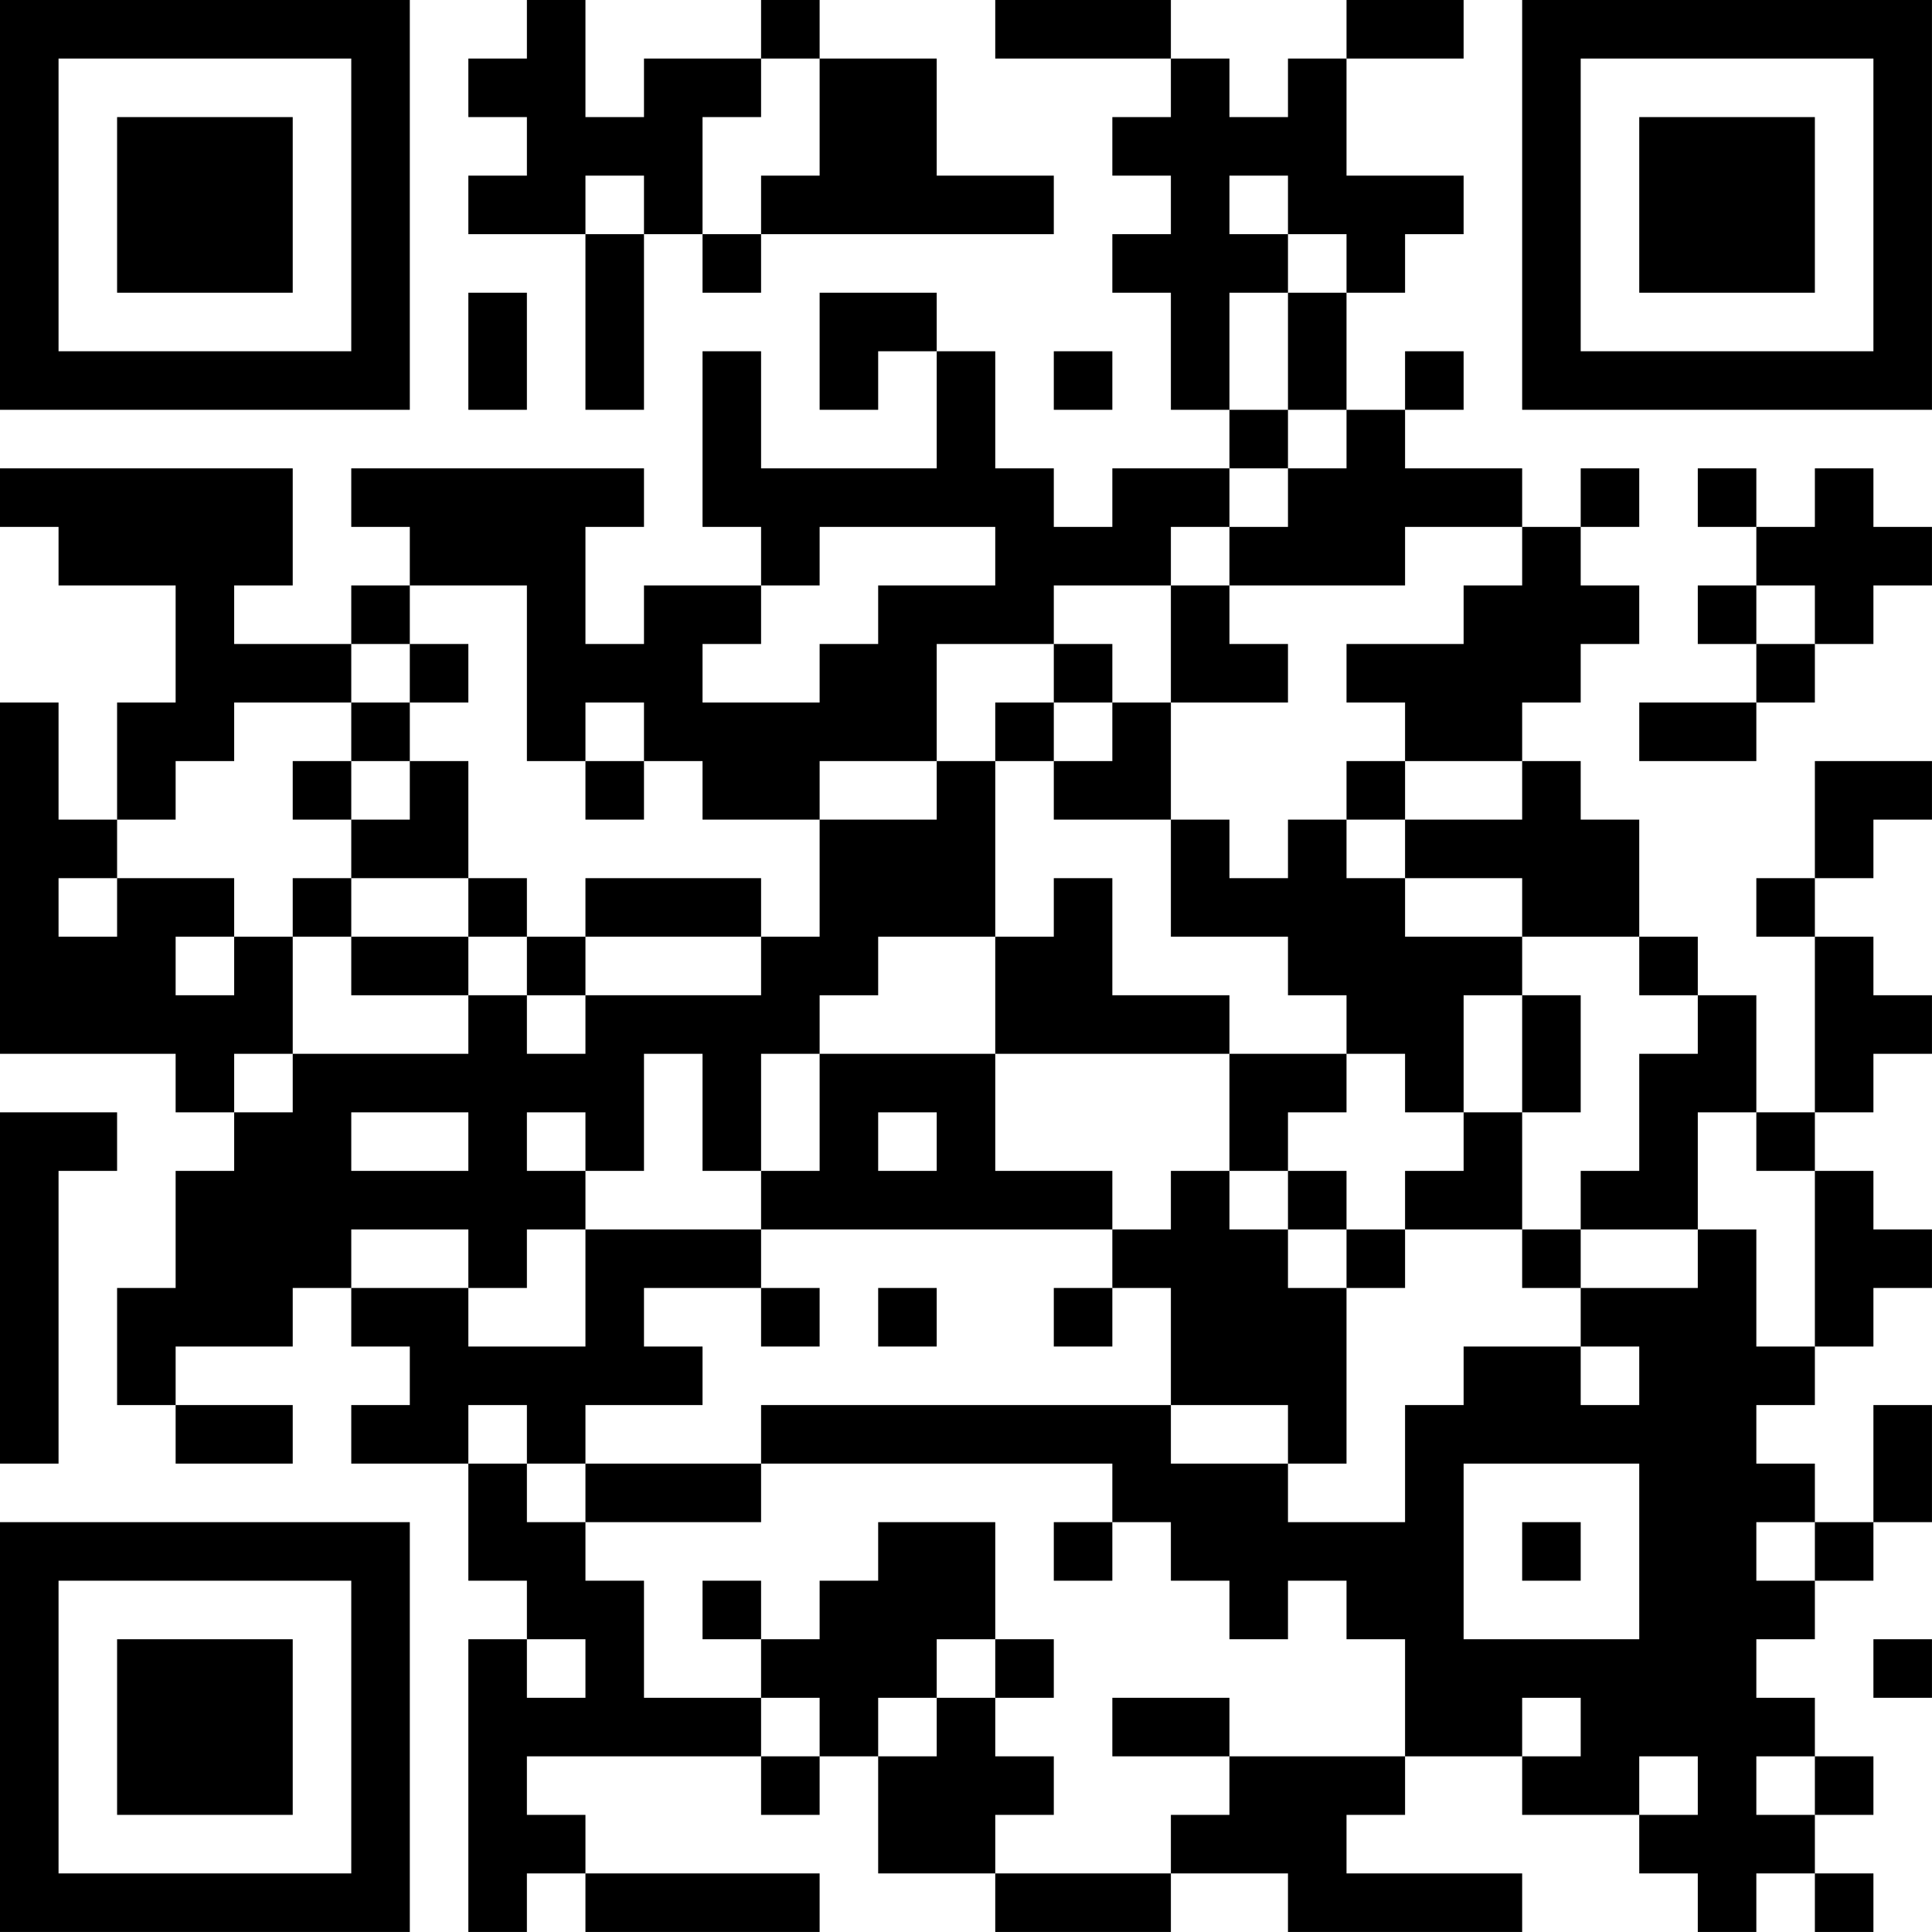 <?xml version="1.0" encoding="UTF-8"?>
<svg xmlns="http://www.w3.org/2000/svg" version="1.1" width="400" height="400" viewBox="0 0 400 400"><rect x="0" y="0" width="400" height="400" fill="#ffffff"/><g transform="scale(12.121)"><g transform="translate(0,0)"><path fill-rule="evenodd" d="M9 0L9 1L8 1L8 2L9 2L9 3L8 3L8 4L10 4L10 7L11 7L11 4L12 4L12 5L13 5L13 4L18 4L18 3L16 3L16 1L14 1L14 0L13 0L13 1L11 1L11 2L10 2L10 0ZM17 0L17 1L20 1L20 2L19 2L19 3L20 3L20 4L19 4L19 5L20 5L20 7L21 7L21 8L19 8L19 9L18 9L18 8L17 8L17 6L16 6L16 5L14 5L14 7L15 7L15 6L16 6L16 8L13 8L13 6L12 6L12 9L13 9L13 10L11 10L11 11L10 11L10 9L11 9L11 8L6 8L6 9L7 9L7 10L6 10L6 11L4 11L4 10L5 10L5 8L0 8L0 9L1 9L1 10L3 10L3 12L2 12L2 14L1 14L1 12L0 12L0 18L3 18L3 19L4 19L4 20L3 20L3 22L2 22L2 24L3 24L3 25L5 25L5 24L3 24L3 23L5 23L5 22L6 22L6 23L7 23L7 24L6 24L6 25L8 25L8 27L9 27L9 28L8 28L8 33L9 33L9 32L10 32L10 33L14 33L14 32L10 32L10 31L9 31L9 30L13 30L13 31L14 31L14 30L15 30L15 32L17 32L17 33L20 33L20 32L22 32L22 33L26 33L26 32L23 32L23 31L24 31L24 30L26 30L26 31L28 31L28 32L29 32L29 33L30 33L30 32L31 32L31 33L32 33L32 32L31 32L31 31L32 31L32 30L31 30L31 29L30 29L30 28L31 28L31 27L32 27L32 26L33 26L33 24L32 24L32 26L31 26L31 25L30 25L30 24L31 24L31 23L32 23L32 22L33 22L33 21L32 21L32 20L31 20L31 19L32 19L32 18L33 18L33 17L32 17L32 16L31 16L31 15L32 15L32 14L33 14L33 13L31 13L31 15L30 15L30 16L31 16L31 19L30 19L30 17L29 17L29 16L28 16L28 14L27 14L27 13L26 13L26 12L27 12L27 11L28 11L28 10L27 10L27 9L28 9L28 8L27 8L27 9L26 9L26 8L24 8L24 7L25 7L25 6L24 6L24 7L23 7L23 5L24 5L24 4L25 4L25 3L23 3L23 1L25 1L25 0L23 0L23 1L22 1L22 2L21 2L21 1L20 1L20 0ZM13 1L13 2L12 2L12 4L13 4L13 3L14 3L14 1ZM10 3L10 4L11 4L11 3ZM21 3L21 4L22 4L22 5L21 5L21 7L22 7L22 8L21 8L21 9L20 9L20 10L18 10L18 11L16 11L16 13L14 13L14 14L12 14L12 13L11 13L11 12L10 12L10 13L9 13L9 10L7 10L7 11L6 11L6 12L4 12L4 13L3 13L3 14L2 14L2 15L1 15L1 16L2 16L2 15L4 15L4 16L3 16L3 17L4 17L4 16L5 16L5 18L4 18L4 19L5 19L5 18L8 18L8 17L9 17L9 18L10 18L10 17L13 17L13 16L14 16L14 14L16 14L16 13L17 13L17 16L15 16L15 17L14 17L14 18L13 18L13 20L12 20L12 18L11 18L11 20L10 20L10 19L9 19L9 20L10 20L10 21L9 21L9 22L8 22L8 21L6 21L6 22L8 22L8 23L10 23L10 21L13 21L13 22L11 22L11 23L12 23L12 24L10 24L10 25L9 25L9 24L8 24L8 25L9 25L9 26L10 26L10 27L11 27L11 29L13 29L13 30L14 30L14 29L13 29L13 28L14 28L14 27L15 27L15 26L17 26L17 28L16 28L16 29L15 29L15 30L16 30L16 29L17 29L17 30L18 30L18 31L17 31L17 32L20 32L20 31L21 31L21 30L24 30L24 28L23 28L23 27L22 27L22 28L21 28L21 27L20 27L20 26L19 26L19 25L13 25L13 24L20 24L20 25L22 25L22 26L24 26L24 24L25 24L25 23L27 23L27 24L28 24L28 23L27 23L27 22L29 22L29 21L30 21L30 23L31 23L31 20L30 20L30 19L29 19L29 21L27 21L27 20L28 20L28 18L29 18L29 17L28 17L28 16L26 16L26 15L24 15L24 14L26 14L26 13L24 13L24 12L23 12L23 11L25 11L25 10L26 10L26 9L24 9L24 10L21 10L21 9L22 9L22 8L23 8L23 7L22 7L22 5L23 5L23 4L22 4L22 3ZM8 5L8 7L9 7L9 5ZM18 6L18 7L19 7L19 6ZM29 8L29 9L30 9L30 10L29 10L29 11L30 11L30 12L28 12L28 13L30 13L30 12L31 12L31 11L32 11L32 10L33 10L33 9L32 9L32 8L31 8L31 9L30 9L30 8ZM14 9L14 10L13 10L13 11L12 11L12 12L14 12L14 11L15 11L15 10L17 10L17 9ZM20 10L20 12L19 12L19 11L18 11L18 12L17 12L17 13L18 13L18 14L20 14L20 16L22 16L22 17L23 17L23 18L21 18L21 17L19 17L19 15L18 15L18 16L17 16L17 18L14 18L14 20L13 20L13 21L19 21L19 22L18 22L18 23L19 23L19 22L20 22L20 24L22 24L22 25L23 25L23 22L24 22L24 21L26 21L26 22L27 22L27 21L26 21L26 19L27 19L27 17L26 17L26 16L24 16L24 15L23 15L23 14L24 14L24 13L23 13L23 14L22 14L22 15L21 15L21 14L20 14L20 12L22 12L22 11L21 11L21 10ZM30 10L30 11L31 11L31 10ZM7 11L7 12L6 12L6 13L5 13L5 14L6 14L6 15L5 15L5 16L6 16L6 17L8 17L8 16L9 16L9 17L10 17L10 16L13 16L13 15L10 15L10 16L9 16L9 15L8 15L8 13L7 13L7 12L8 12L8 11ZM18 12L18 13L19 13L19 12ZM6 13L6 14L7 14L7 13ZM10 13L10 14L11 14L11 13ZM6 15L6 16L8 16L8 15ZM25 17L25 19L24 19L24 18L23 18L23 19L22 19L22 20L21 20L21 18L17 18L17 20L19 20L19 21L20 21L20 20L21 20L21 21L22 21L22 22L23 22L23 21L24 21L24 20L25 20L25 19L26 19L26 17ZM0 19L0 25L1 25L1 20L2 20L2 19ZM6 19L6 20L8 20L8 19ZM15 19L15 20L16 20L16 19ZM22 20L22 21L23 21L23 20ZM13 22L13 23L14 23L14 22ZM15 22L15 23L16 23L16 22ZM10 25L10 26L13 26L13 25ZM25 25L25 28L28 28L28 25ZM18 26L18 27L19 27L19 26ZM26 26L26 27L27 27L27 26ZM30 26L30 27L31 27L31 26ZM12 27L12 28L13 28L13 27ZM9 28L9 29L10 29L10 28ZM17 28L17 29L18 29L18 28ZM32 28L32 29L33 29L33 28ZM19 29L19 30L21 30L21 29ZM26 29L26 30L27 30L27 29ZM28 30L28 31L29 31L29 30ZM30 30L30 31L31 31L31 30ZM0 0L0 7L7 7L7 0ZM1 1L1 6L6 6L6 1ZM2 2L2 5L5 5L5 2ZM26 0L26 7L33 7L33 0ZM27 1L27 6L32 6L32 1ZM28 2L28 5L31 5L31 2ZM0 26L0 33L7 33L7 26ZM1 27L1 32L6 32L6 27ZM2 28L2 31L5 31L5 28Z" fill="#000000"/></g></g></svg>
